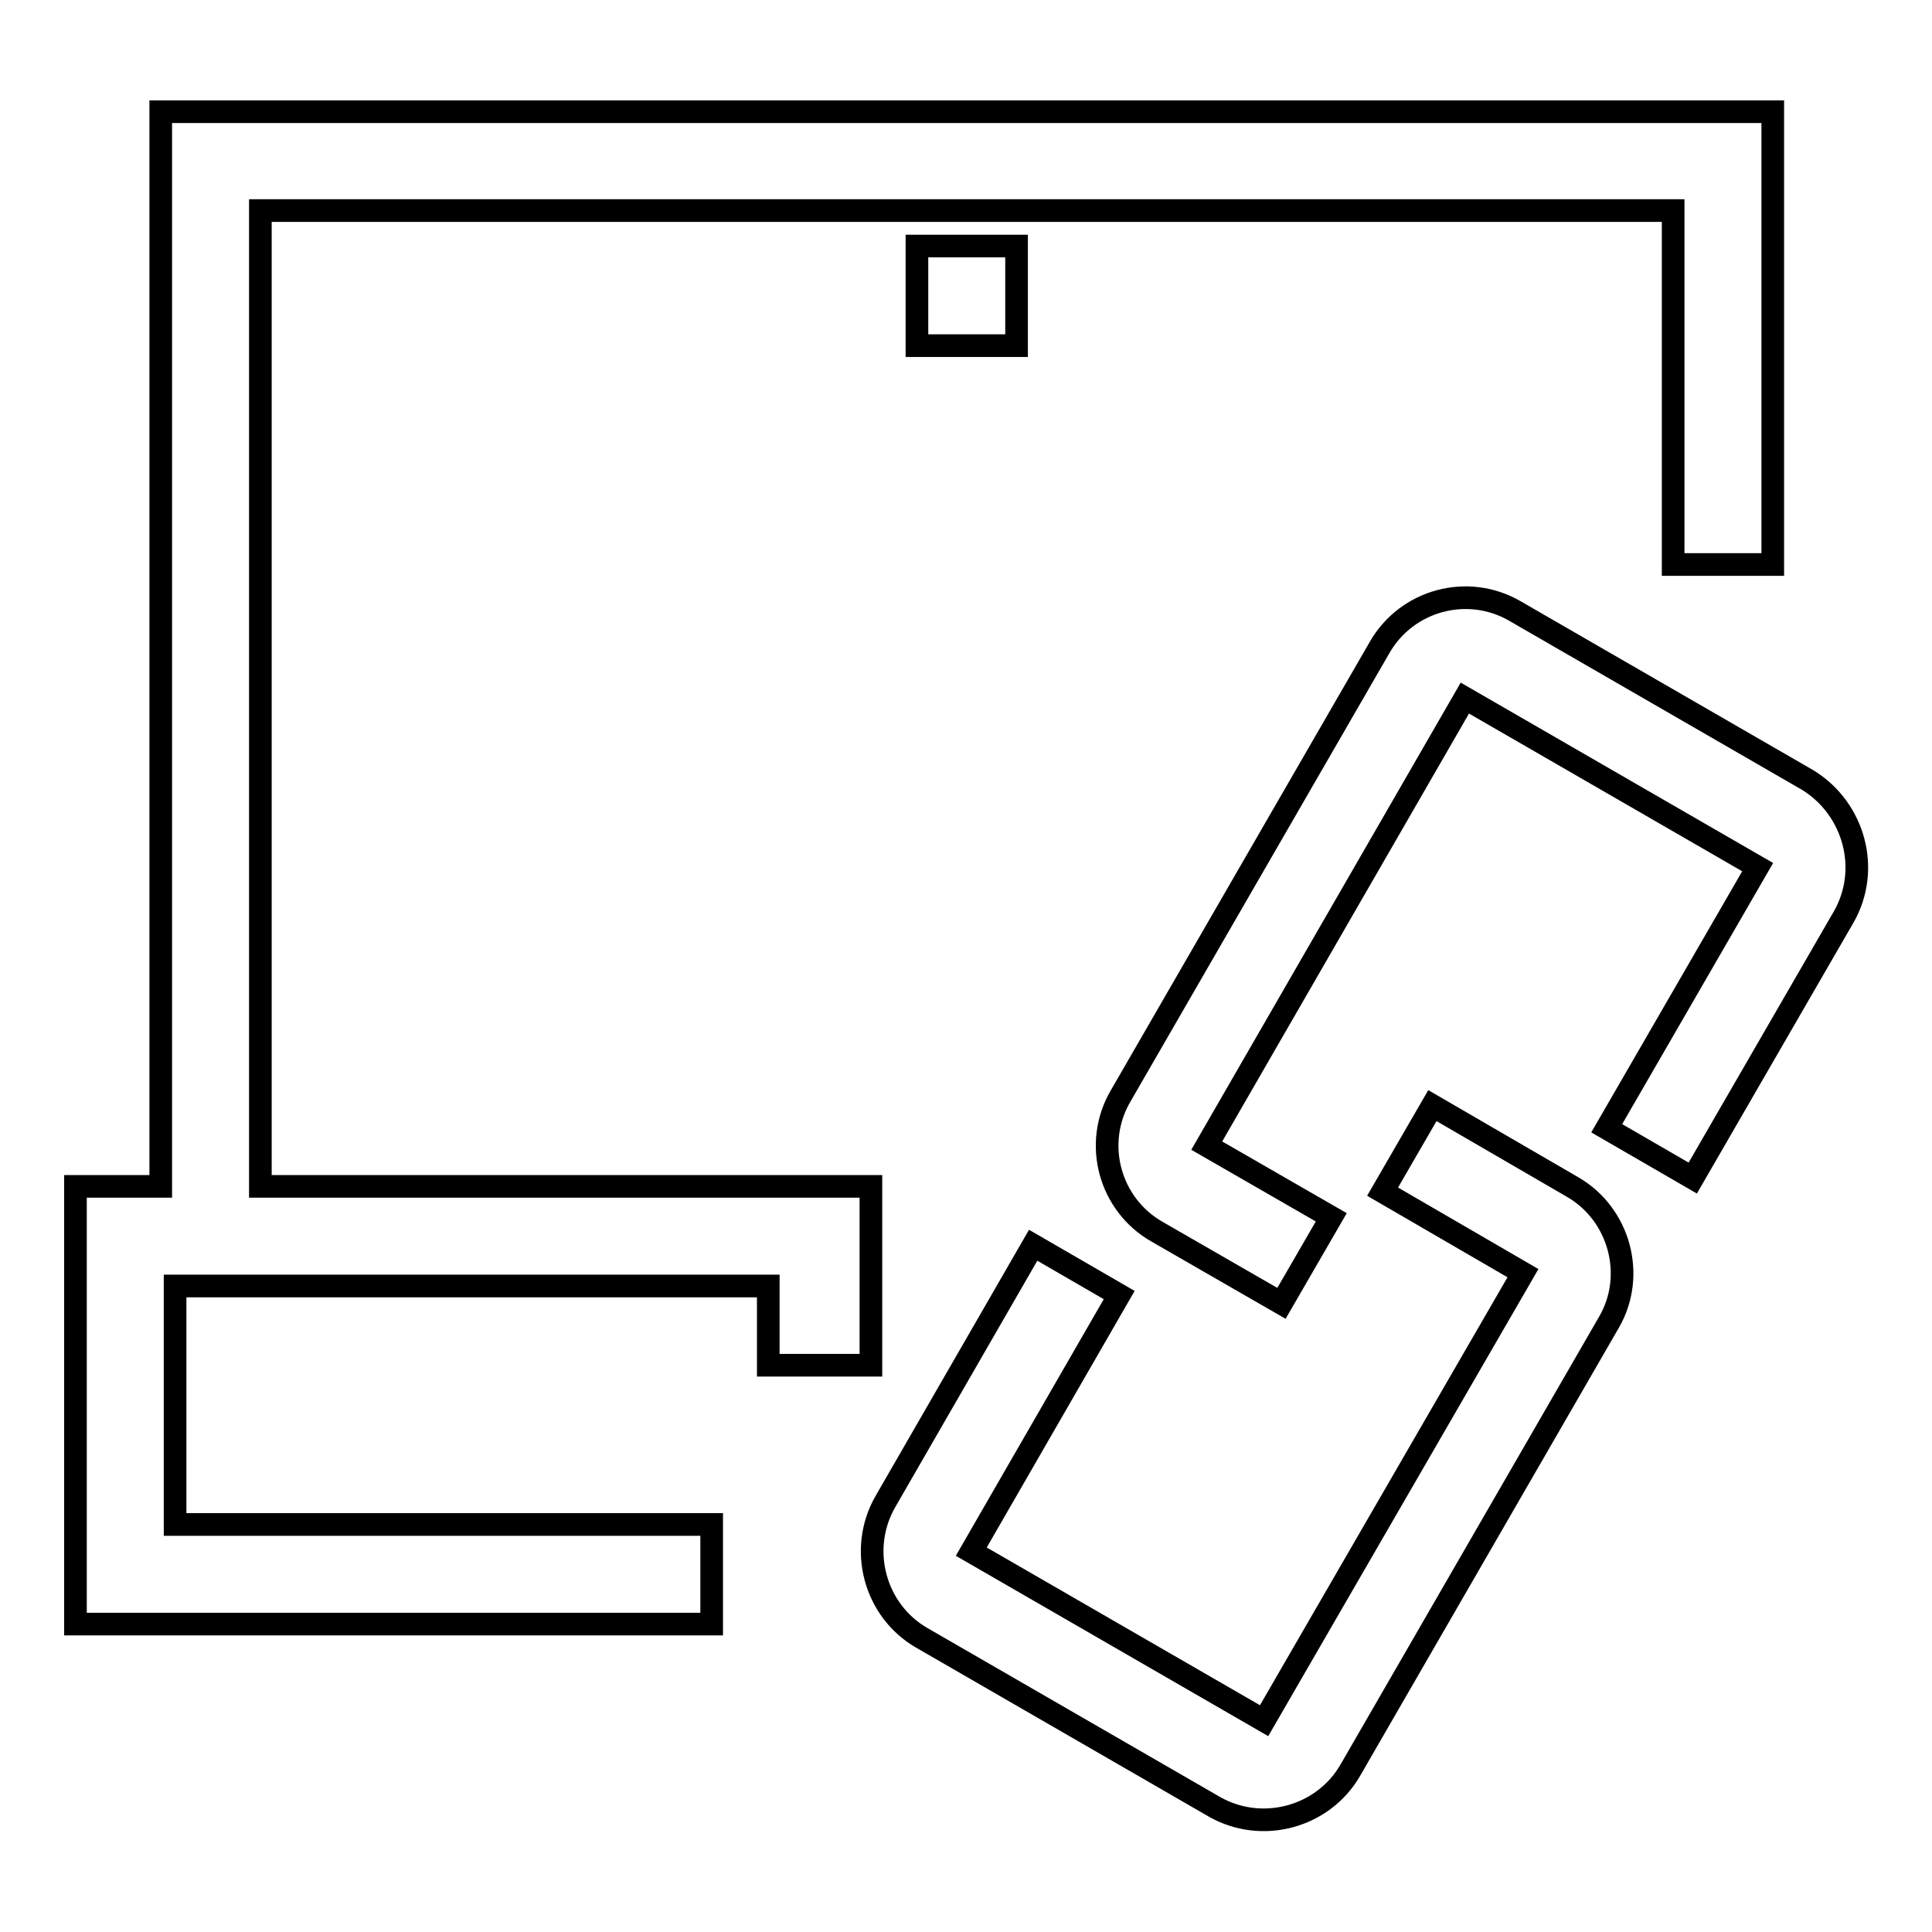 <?xml version="1.0" encoding="utf-8"?>
<!-- Svg Vector Icons : http://www.onlinewebfonts.com/icon -->
<!DOCTYPE svg PUBLIC "-//W3C//DTD SVG 1.1//EN" "http://www.w3.org/Graphics/SVG/1.1/DTD/svg11.dtd">
<svg version="1.1" xmlns="http://www.w3.org/2000/svg" xmlns:xlink="http://www.w3.org/1999/xlink" x="0px" y="0px" viewBox="0 0 256 256" enable-background="new 0 0 256 256" xml:space="preserve">
<g> <path stroke-width="3" fill-opacity="0" stroke="#000000"  d="M244.3,121.5l-20,34.6l-11.4-6.6l20-34.6v0l-38.8-22.4h0l-34.2,59.3v0l16.5,9.5l-6.6,11.4l-16.5-9.5 c-6.3-3.6-8.5-11.7-4.8-18l34.3-59.4c3.6-6.3,11.7-8.5,18-4.8l38.8,22.4C245.7,107.2,247.9,115.2,244.3,121.5z M208.4,157.3 l-18.6-10.8l-6.6,11.4l18.6,10.8v0L167.5,228h0l-38.8-22.4v0l19.6-34l-11.4-6.6l-19.6,34c-3.6,6.3-1.4,14.4,4.8,18l38.8,22.4 c6.3,3.6,14.4,1.4,18-4.8l34.3-59.4C216.8,169,214.6,160.9,208.4,157.3L208.4,157.3z M134.7,45.8V32.6h-13.2v13.2H134.7z  M34.5,27.9h187.2v46.9h13.2V14.8H21.3v142.4H10v58h84.3v-13.2H23.2v-31.6h78.6v10.5h13.6v-23.7H34.5V27.9z"/></g>
</svg>